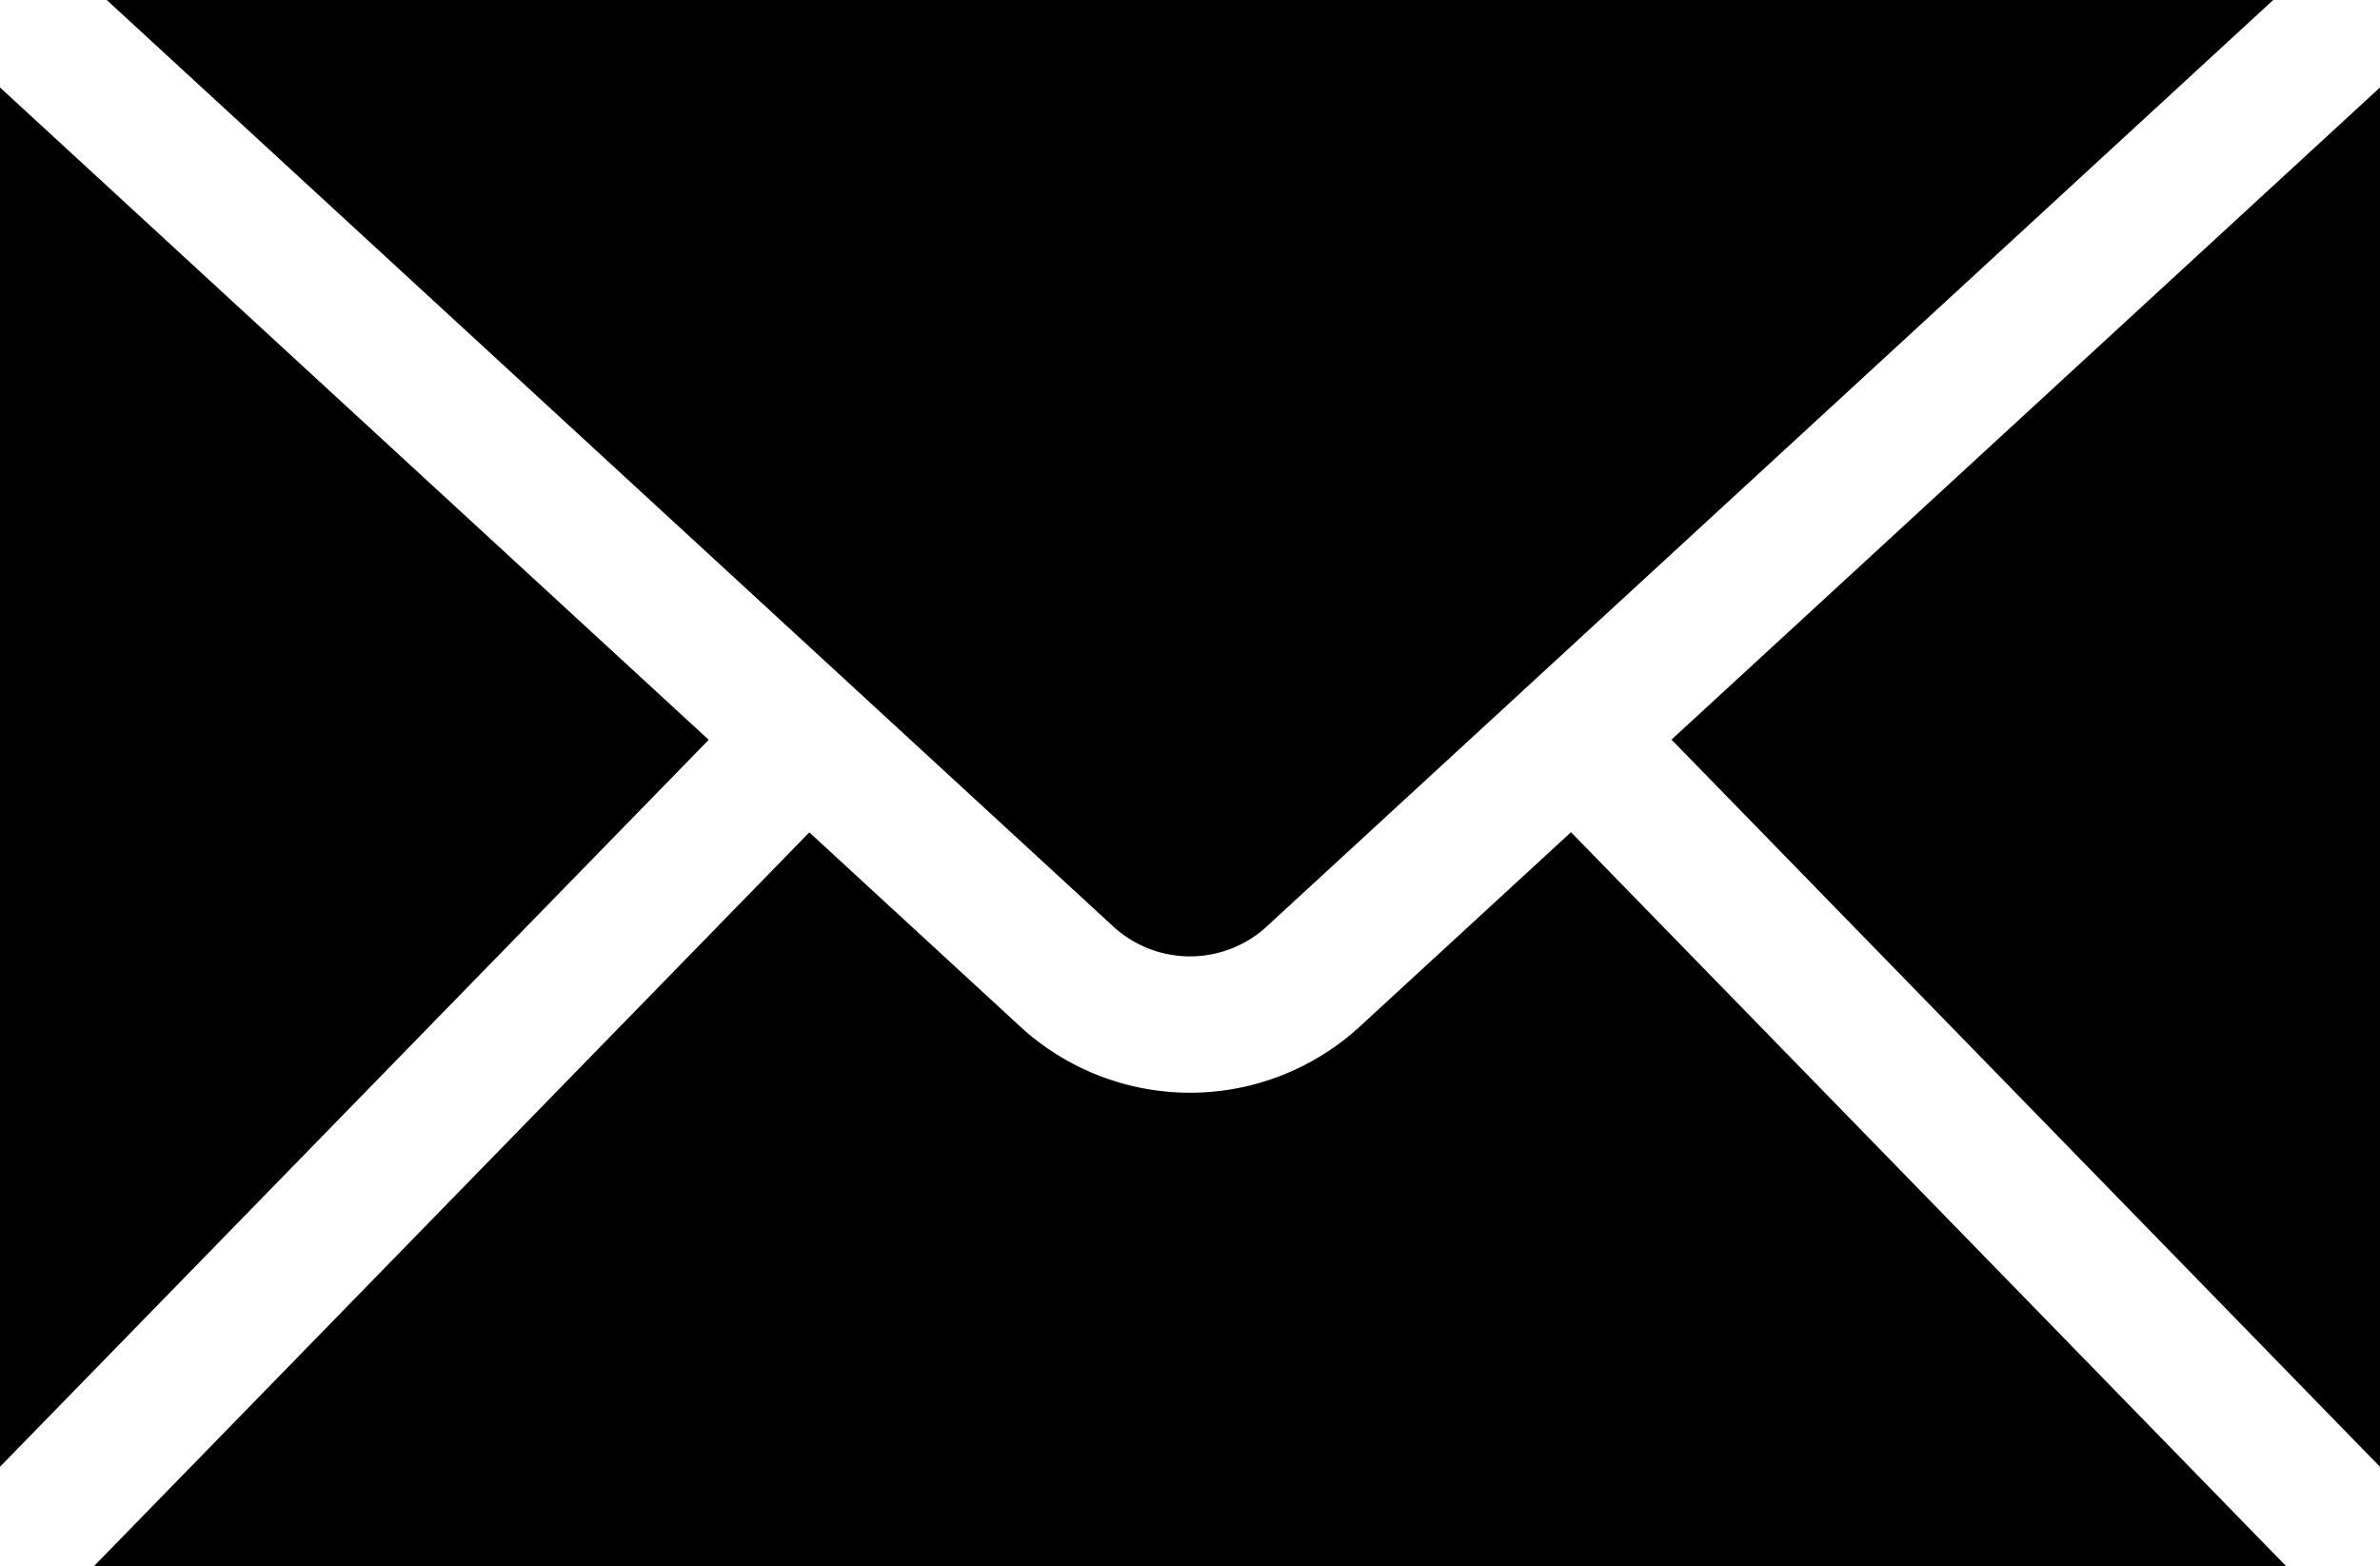 <svg xmlns="http://www.w3.org/2000/svg" width="150" height="98.726" viewBox="0 0 150 98.726"><g transform="translate(13564 14133.001)"><path d="M0,97.1,44.667,51.281,0,10.165Z" transform="translate(-13564 -14137.654)"/><path d="M85.5,58.41,148.954,0H12.413L75.868,58.412a7.154,7.154,0,0,0,9.633,0" transform="translate(-13569.684 -14133)"/><path d="M90.637,109.039a15.818,15.818,0,0,1-21.3,0L55.994,96.753l-45.1,46.263H149.086L104,96.741Z" transform="translate(-13568.987 -14177.292)"/><path d="M194.309,51.269,238.962,97.1V10.165Z" transform="translate(-13652.962 -14137.654)"/></g></svg>